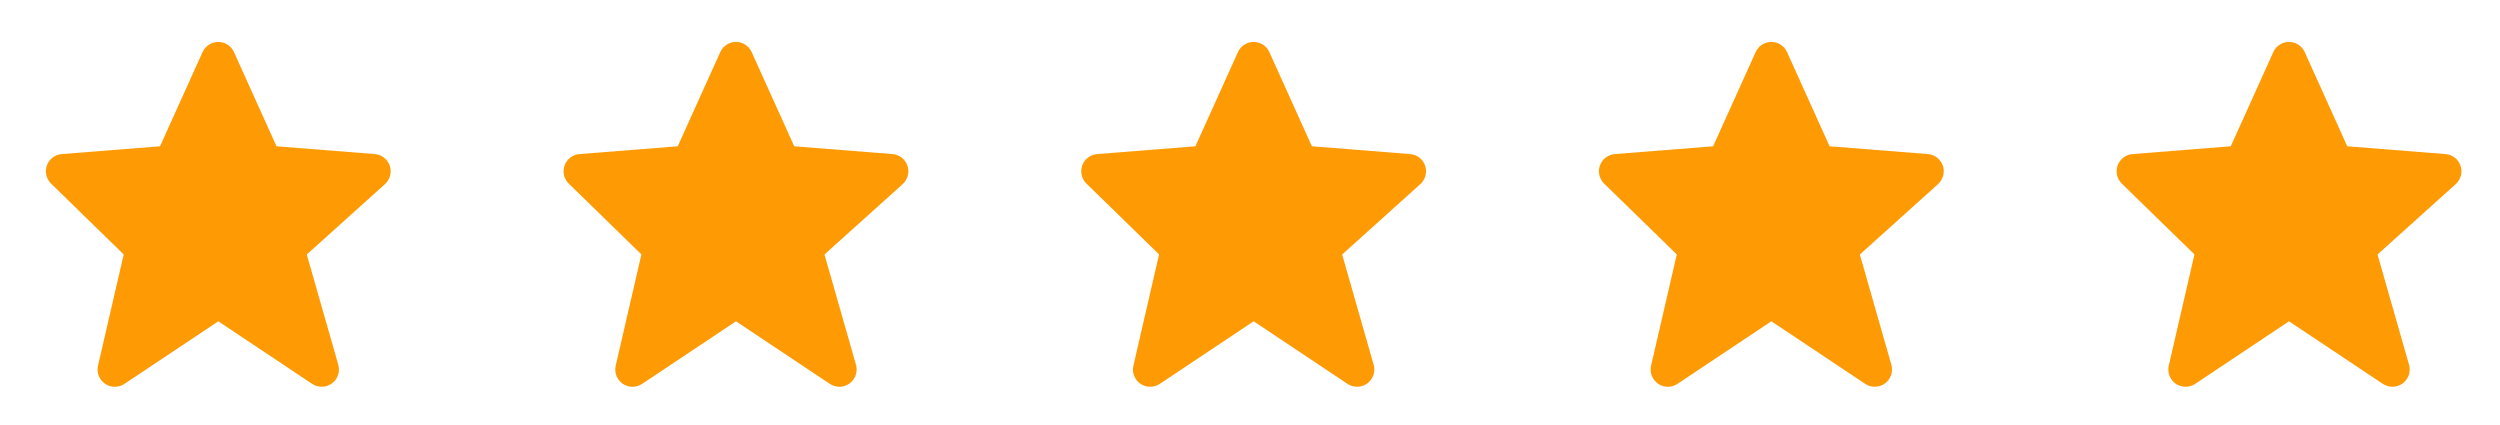 <svg width="147" height="25" viewBox="0 0 147 25" fill="none" xmlns="http://www.w3.org/2000/svg">
<path d="M22.919 9.745C22.855 9.557 22.738 9.393 22.581 9.271C22.425 9.149 22.236 9.076 22.039 9.06L16.259 8.601L13.758 3.065C13.679 2.886 13.549 2.735 13.385 2.628C13.222 2.522 13.03 2.466 12.835 2.465C12.64 2.465 12.449 2.522 12.285 2.628C12.121 2.734 11.991 2.885 11.911 3.064L9.41 8.601L3.631 9.06C3.437 9.075 3.251 9.146 3.096 9.264C2.941 9.382 2.824 9.543 2.758 9.726C2.691 9.909 2.679 10.107 2.723 10.297C2.767 10.487 2.864 10.661 3.003 10.796L7.274 14.96L5.764 21.501C5.718 21.699 5.733 21.906 5.806 22.095C5.879 22.285 6.008 22.448 6.175 22.564C6.342 22.679 6.541 22.742 6.744 22.743C6.947 22.745 7.146 22.685 7.315 22.572L12.835 18.892L18.355 22.572C18.527 22.687 18.731 22.746 18.938 22.741C19.145 22.737 19.346 22.669 19.514 22.547C19.681 22.425 19.807 22.254 19.875 22.058C19.943 21.862 19.949 21.65 19.892 21.451L18.038 14.963L22.637 10.825C22.938 10.553 23.048 10.129 22.919 9.745Z" fill="#FE9A03"/>
<path d="M53.359 9.745C53.295 9.557 53.178 9.393 53.022 9.271C52.865 9.149 52.677 9.076 52.479 9.06L46.7 8.601L44.199 3.065C44.119 2.886 43.989 2.735 43.826 2.628C43.662 2.522 43.471 2.466 43.276 2.465C43.08 2.465 42.889 2.522 42.725 2.628C42.561 2.734 42.431 2.885 42.352 3.064L39.851 8.601L34.071 9.06C33.877 9.075 33.692 9.146 33.537 9.264C33.382 9.382 33.264 9.543 33.198 9.726C33.132 9.909 33.12 10.107 33.163 10.297C33.207 10.487 33.304 10.661 33.444 10.796L37.715 14.96L36.204 21.501C36.158 21.699 36.173 21.906 36.246 22.095C36.32 22.285 36.449 22.448 36.616 22.564C36.783 22.679 36.981 22.742 37.184 22.743C37.387 22.745 37.586 22.685 37.755 22.572L43.275 18.892L48.795 22.572C48.968 22.687 49.171 22.746 49.379 22.741C49.586 22.737 49.787 22.669 49.954 22.547C50.122 22.425 50.248 22.254 50.316 22.058C50.383 21.862 50.389 21.65 50.333 21.451L48.479 14.963L53.077 10.825C53.378 10.553 53.489 10.129 53.359 9.745Z" fill="#FE9A03"/>
<path d="M83.798 9.745C83.735 9.557 83.617 9.393 83.461 9.271C83.305 9.149 83.116 9.076 82.918 9.06L77.139 8.601L74.638 3.065C74.559 2.886 74.429 2.735 74.265 2.628C74.101 2.522 73.91 2.466 73.715 2.465C73.52 2.465 73.329 2.522 73.165 2.628C73.001 2.734 72.871 2.885 72.791 3.064L70.29 8.601L64.511 9.06C64.317 9.075 64.131 9.146 63.976 9.264C63.821 9.382 63.704 9.543 63.638 9.726C63.571 9.909 63.559 10.107 63.603 10.297C63.647 10.487 63.744 10.661 63.883 10.796L68.154 14.96L66.644 21.501C66.598 21.699 66.613 21.906 66.686 22.095C66.759 22.285 66.888 22.448 67.055 22.564C67.222 22.679 67.42 22.742 67.624 22.743C67.827 22.745 68.026 22.685 68.195 22.572L73.715 18.892L79.234 22.572C79.407 22.687 79.611 22.746 79.818 22.741C80.025 22.737 80.226 22.669 80.394 22.547C80.561 22.425 80.687 22.254 80.755 22.058C80.823 21.862 80.829 21.65 80.772 21.451L78.918 14.963L83.517 10.825C83.818 10.553 83.928 10.129 83.798 9.745Z" fill="#FE9A03"/>
<path d="M114.239 9.745C114.175 9.557 114.058 9.393 113.901 9.271C113.745 9.149 113.557 9.076 113.359 9.06L107.58 8.601L105.079 3.065C104.999 2.886 104.869 2.735 104.706 2.628C104.542 2.522 104.351 2.466 104.155 2.465C103.96 2.465 103.769 2.522 103.605 2.628C103.441 2.734 103.311 2.885 103.232 3.064L100.731 8.601L94.951 9.06C94.757 9.075 94.572 9.146 94.417 9.264C94.262 9.382 94.144 9.543 94.078 9.726C94.012 9.909 94 10.107 94.043 10.297C94.087 10.487 94.184 10.661 94.324 10.796L98.595 14.96L97.084 21.501C97.038 21.699 97.053 21.906 97.126 22.095C97.2 22.285 97.328 22.448 97.496 22.564C97.663 22.679 97.861 22.742 98.064 22.743C98.267 22.745 98.466 22.685 98.635 22.572L104.155 18.892L109.675 22.572C109.848 22.687 110.051 22.746 110.259 22.741C110.466 22.737 110.667 22.669 110.834 22.547C111.002 22.425 111.128 22.254 111.195 22.058C111.263 21.862 111.269 21.65 111.213 21.451L109.359 14.963L113.957 10.825C114.258 10.553 114.369 10.129 114.239 9.745Z" fill="#FE9A03"/>
<path d="M144.678 9.745C144.615 9.557 144.497 9.393 144.341 9.271C144.185 9.149 143.996 9.076 143.798 9.06L138.019 8.601L135.518 3.065C135.438 2.886 135.309 2.735 135.145 2.628C134.981 2.522 134.79 2.466 134.595 2.465C134.4 2.465 134.208 2.522 134.045 2.628C133.881 2.734 133.751 2.885 133.671 3.064L131.17 8.601L125.391 9.06C125.197 9.075 125.011 9.146 124.856 9.264C124.701 9.382 124.584 9.543 124.517 9.726C124.451 9.909 124.439 10.107 124.483 10.297C124.526 10.487 124.624 10.661 124.763 10.796L129.034 14.96L127.524 21.501C127.478 21.699 127.492 21.906 127.566 22.095C127.639 22.285 127.768 22.448 127.935 22.564C128.102 22.679 128.3 22.742 128.504 22.743C128.707 22.745 128.906 22.685 129.075 22.572L134.595 18.892L140.114 22.572C140.287 22.687 140.491 22.746 140.698 22.741C140.905 22.737 141.106 22.669 141.274 22.547C141.441 22.425 141.567 22.254 141.635 22.058C141.703 21.862 141.709 21.65 141.652 21.451L139.798 14.963L144.397 10.825C144.698 10.553 144.808 10.129 144.678 9.745Z" fill="#FE9A03"/>
</svg>
